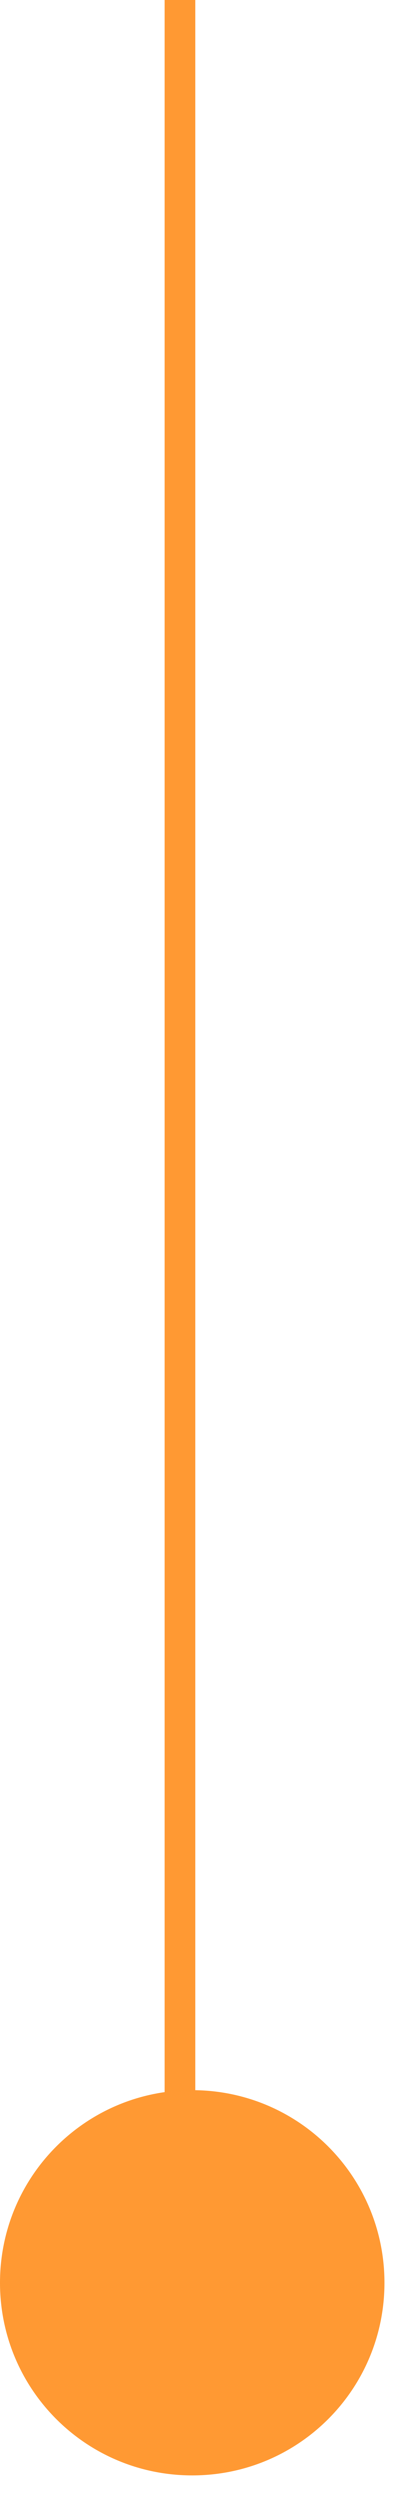 <svg width="10" height="61" viewBox="0 0 10 61" fill="none" xmlns="http://www.w3.org/2000/svg">
<path fill-rule="evenodd" clip-rule="evenodd" d="M0 55.7C0 53.1 2.1 51 4.7 51C7.3 51 9.4 53.1 9.4 55.7C9.4 58.3 7.3 60.4 4.7 60.4C2.1 60.4 0 58.3 0 55.7Z" fill="#FF9933"/>
<path d="M4.4 0V56.3" stroke="#FF9933" stroke-width="0.75"/>
</svg>
